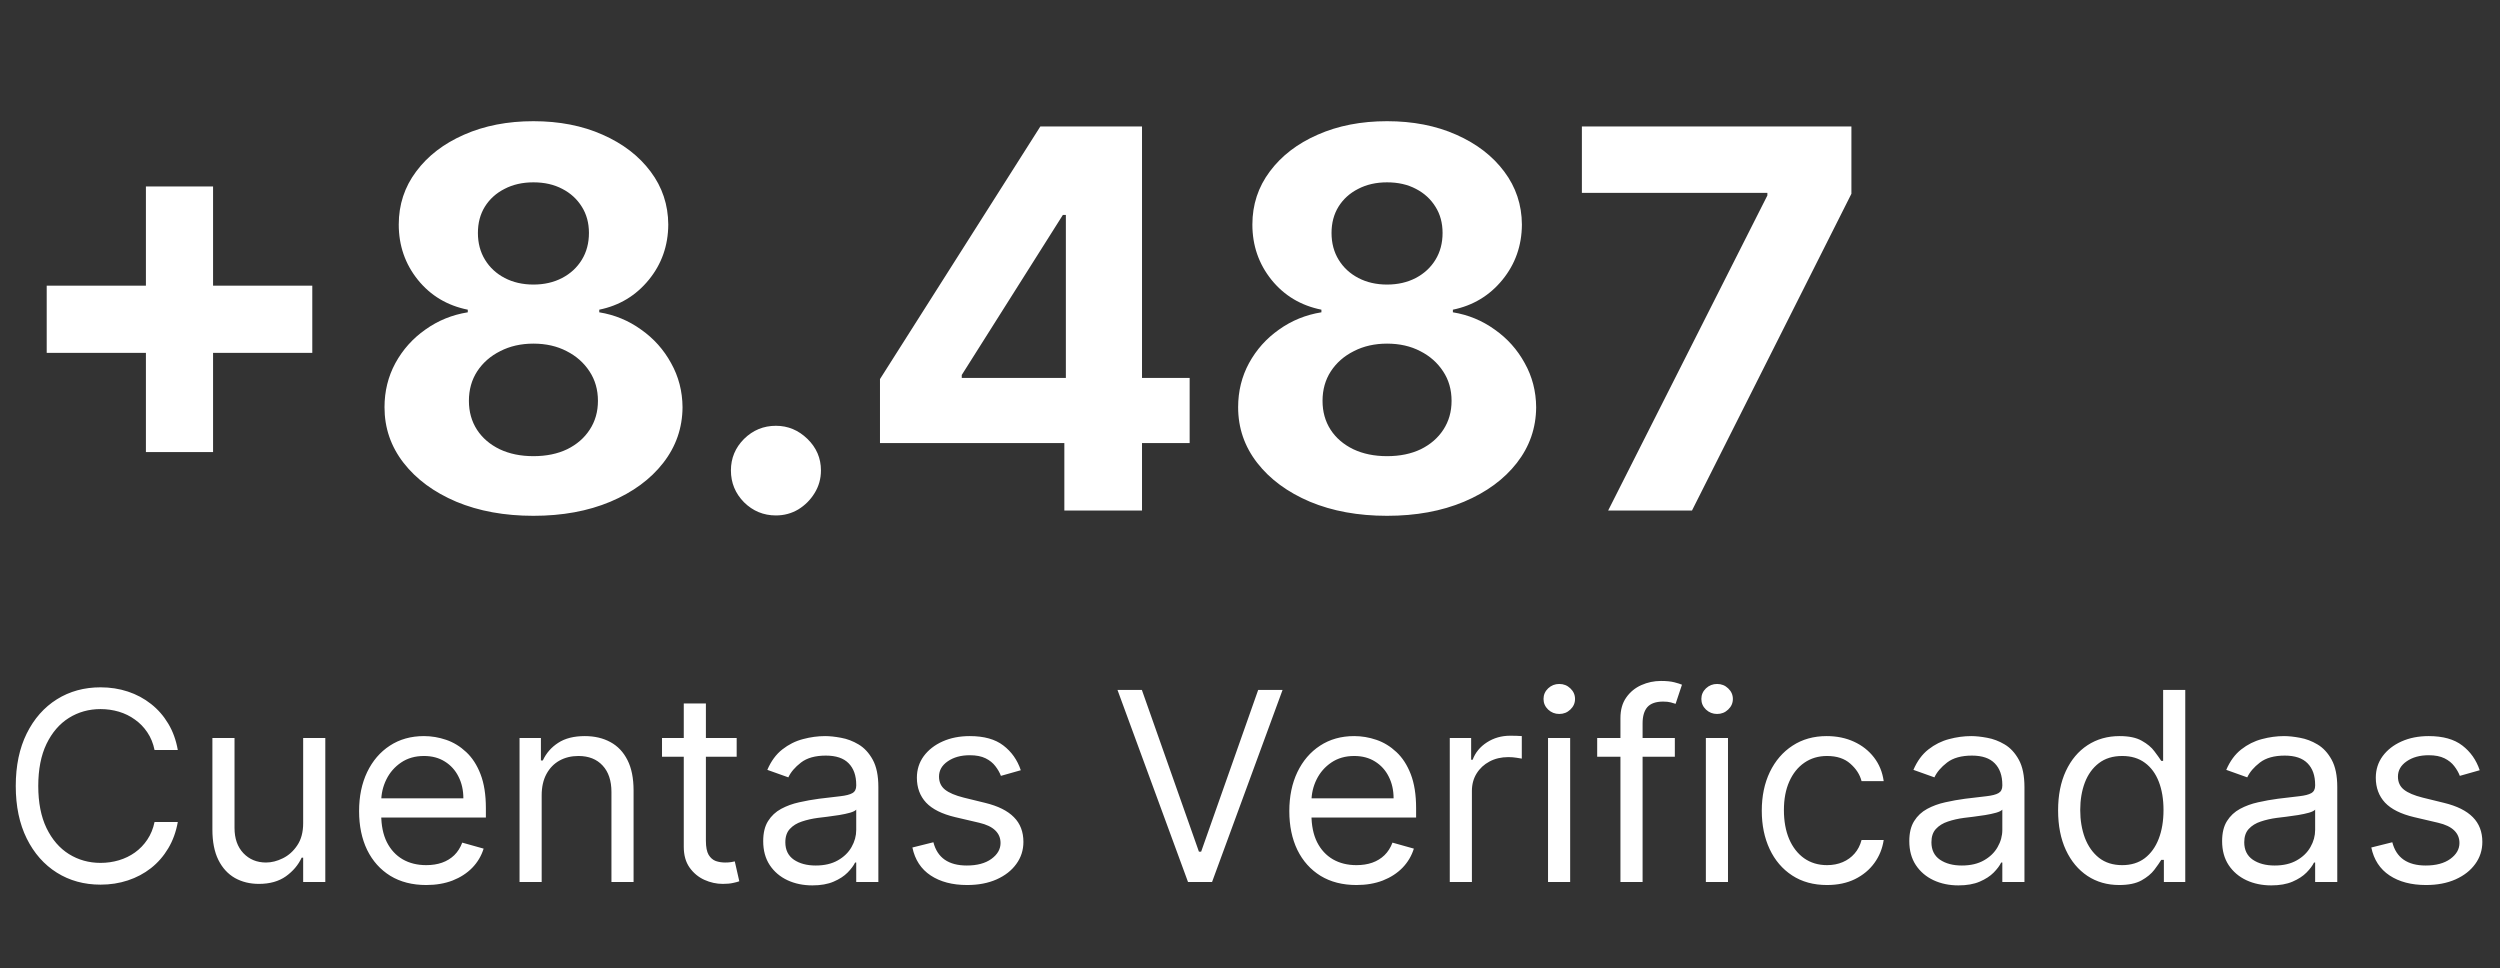 <svg width="142" height="55" viewBox="0 0 142 55" fill="none" xmlns="http://www.w3.org/2000/svg">
<rect x="0" y="0" width="142" height="55" fill="#333333" stroke="none"/>
<path d="M8.288 25.676V10.591H12.102V25.676H8.288ZM2.653 20.041V16.227H17.738V20.041H2.653ZM30.298 29.298C28.658 29.298 27.198 29.032 25.92 28.499C24.648 27.959 23.651 27.224 22.926 26.294C22.202 25.364 21.84 24.309 21.84 23.13C21.84 22.221 22.046 21.386 22.457 20.626C22.876 19.859 23.445 19.224 24.162 18.72C24.879 18.208 25.682 17.881 26.57 17.739V17.59C25.405 17.356 24.46 16.791 23.736 15.896C23.011 14.994 22.649 13.947 22.649 12.754C22.649 11.624 22.979 10.619 23.64 9.739C24.3 8.851 25.206 8.155 26.357 7.651C27.514 7.139 28.828 6.884 30.298 6.884C31.768 6.884 33.079 7.139 34.229 7.651C35.387 8.162 36.296 8.862 36.957 9.749C37.617 10.63 37.951 11.631 37.958 12.754C37.951 13.954 37.582 15.001 36.85 15.896C36.119 16.791 35.181 17.356 34.038 17.59V17.739C34.911 17.881 35.703 18.208 36.413 18.72C37.131 19.224 37.699 19.859 38.118 20.626C38.544 21.386 38.761 22.221 38.768 23.13C38.761 24.309 38.395 25.364 37.67 26.294C36.946 27.224 35.945 27.959 34.666 28.499C33.395 29.032 31.939 29.298 30.298 29.298ZM30.298 25.91C31.03 25.91 31.669 25.779 32.216 25.516C32.763 25.246 33.189 24.877 33.494 24.408C33.807 23.933 33.963 23.386 33.963 22.768C33.963 22.136 33.803 21.578 33.484 21.095C33.164 20.605 32.731 20.222 32.184 19.945C31.637 19.66 31.009 19.518 30.298 19.518C29.595 19.518 28.967 19.66 28.413 19.945C27.859 20.222 27.422 20.605 27.102 21.095C26.79 21.578 26.634 22.136 26.634 22.768C26.634 23.386 26.786 23.933 27.092 24.408C27.397 24.877 27.827 25.246 28.381 25.516C28.935 25.779 29.574 25.91 30.298 25.91ZM30.298 16.163C30.909 16.163 31.452 16.038 31.928 15.79C32.404 15.541 32.777 15.197 33.047 14.756C33.317 14.316 33.452 13.808 33.452 13.233C33.452 12.665 33.317 12.168 33.047 11.742C32.777 11.308 32.408 10.971 31.939 10.729C31.47 10.481 30.923 10.357 30.298 10.357C29.68 10.357 29.134 10.481 28.658 10.729C28.182 10.971 27.809 11.308 27.539 11.742C27.276 12.168 27.145 12.665 27.145 13.233C27.145 13.808 27.28 14.316 27.55 14.756C27.82 15.197 28.192 15.541 28.668 15.79C29.144 16.038 29.688 16.163 30.298 16.163ZM44.073 29.277C43.37 29.277 42.766 29.028 42.262 28.531C41.765 28.027 41.516 27.423 41.516 26.72C41.516 26.024 41.765 25.428 42.262 24.93C42.766 24.433 43.37 24.185 44.073 24.185C44.755 24.185 45.352 24.433 45.863 24.93C46.374 25.428 46.63 26.024 46.63 26.72C46.63 27.189 46.509 27.619 46.268 28.009C46.033 28.393 45.724 28.702 45.341 28.936C44.957 29.163 44.535 29.277 44.073 29.277ZM49.983 25.165V21.532L59.092 7.182H62.224V12.21H60.37L54.628 21.298V21.468H67.572V25.165H49.983ZM60.455 29V24.057L60.541 22.448V7.182H64.866V29H60.455ZM78.785 29.298C77.144 29.298 75.684 29.032 74.406 28.499C73.135 27.959 72.137 27.224 71.412 26.294C70.688 25.364 70.326 24.309 70.326 23.13C70.326 22.221 70.532 21.386 70.944 20.626C71.363 19.859 71.931 19.224 72.648 18.72C73.366 18.208 74.168 17.881 75.056 17.739V17.59C73.891 17.356 72.947 16.791 72.222 15.896C71.498 14.994 71.135 13.947 71.135 12.754C71.135 11.624 71.466 10.619 72.126 9.739C72.787 8.851 73.692 8.155 74.843 7.651C76.001 7.139 77.314 6.884 78.785 6.884C80.255 6.884 81.565 7.139 82.716 7.651C83.873 8.162 84.782 8.862 85.443 9.749C86.103 10.63 86.437 11.631 86.444 12.754C86.437 13.954 86.068 15.001 85.337 15.896C84.605 16.791 83.667 17.356 82.524 17.59V17.739C83.398 17.881 84.189 18.208 84.9 18.72C85.617 19.224 86.185 19.859 86.604 20.626C87.03 21.386 87.247 22.221 87.254 23.13C87.247 24.309 86.881 25.364 86.157 26.294C85.432 27.224 84.431 27.959 83.153 28.499C81.881 29.032 80.425 29.298 78.785 29.298ZM78.785 25.91C79.516 25.91 80.155 25.779 80.702 25.516C81.249 25.246 81.675 24.877 81.981 24.408C82.293 23.933 82.449 23.386 82.449 22.768C82.449 22.136 82.29 21.578 81.97 21.095C81.65 20.605 81.217 20.222 80.67 19.945C80.123 19.66 79.495 19.518 78.785 19.518C78.082 19.518 77.453 19.66 76.899 19.945C76.345 20.222 75.908 20.605 75.589 21.095C75.276 21.578 75.12 22.136 75.12 22.768C75.12 23.386 75.272 23.933 75.578 24.408C75.883 24.877 76.313 25.246 76.867 25.516C77.421 25.779 78.06 25.91 78.785 25.91ZM78.785 16.163C79.395 16.163 79.939 16.038 80.415 15.79C80.89 15.541 81.263 15.197 81.533 14.756C81.803 14.316 81.938 13.808 81.938 13.233C81.938 12.665 81.803 12.168 81.533 11.742C81.263 11.308 80.894 10.971 80.425 10.729C79.957 10.481 79.41 10.357 78.785 10.357C78.167 10.357 77.62 10.481 77.144 10.729C76.668 10.971 76.295 11.308 76.025 11.742C75.763 12.168 75.631 12.665 75.631 13.233C75.631 13.808 75.766 14.316 76.036 14.756C76.306 15.197 76.679 15.541 77.155 15.79C77.63 16.038 78.174 16.163 78.785 16.163ZM91.342 29L100.387 11.102V10.953H89.851V7.182H105.16V11.006L96.104 29H91.342Z" fill="white"/>
<path d="M10.099 42.599H8.778C8.7 42.219 8.564 41.885 8.368 41.597C8.176 41.31 7.942 41.068 7.665 40.873C7.392 40.674 7.088 40.525 6.754 40.425C6.42 40.326 6.072 40.276 5.71 40.276C5.05 40.276 4.451 40.443 3.915 40.777C3.382 41.111 2.958 41.602 2.642 42.252C2.33 42.902 2.173 43.7 2.173 44.644C2.173 45.589 2.33 46.386 2.642 47.036C2.958 47.686 3.382 48.178 3.915 48.511C4.451 48.845 5.05 49.012 5.71 49.012C6.072 49.012 6.42 48.962 6.754 48.863C7.088 48.763 7.392 48.616 7.665 48.421C7.942 48.222 8.176 47.979 8.368 47.691C8.564 47.4 8.7 47.066 8.778 46.69H10.099C10 47.247 9.819 47.746 9.556 48.186C9.293 48.627 8.967 49.001 8.576 49.31C8.185 49.616 7.747 49.848 7.26 50.008C6.777 50.168 6.261 50.248 5.71 50.248C4.78 50.248 3.952 50.02 3.228 49.566C2.504 49.111 1.934 48.465 1.518 47.627C1.103 46.789 0.895 45.795 0.895 44.644C0.895 43.493 1.103 42.499 1.518 41.661C1.934 40.823 2.504 40.177 3.228 39.722C3.952 39.268 4.78 39.04 5.71 39.04C6.261 39.04 6.777 39.12 7.26 39.28C7.747 39.44 8.185 39.674 8.576 39.983C8.967 40.289 9.293 40.661 9.556 41.102C9.819 41.539 10 42.038 10.099 42.599ZM17.22 46.754V41.917H18.477V50.099H17.22V48.714H17.135C16.943 49.129 16.645 49.483 16.24 49.774C15.835 50.061 15.324 50.205 14.706 50.205C14.194 50.205 13.74 50.093 13.342 49.87C12.944 49.642 12.632 49.301 12.405 48.847C12.177 48.389 12.064 47.812 12.064 47.116V41.917H13.321V47.031C13.321 47.627 13.488 48.103 13.822 48.458C14.159 48.813 14.588 48.991 15.111 48.991C15.423 48.991 15.741 48.911 16.064 48.751C16.391 48.591 16.664 48.346 16.884 48.016C17.108 47.686 17.22 47.265 17.22 46.754ZM24.21 50.269C23.422 50.269 22.741 50.095 22.17 49.747C21.602 49.395 21.163 48.906 20.854 48.277C20.549 47.645 20.396 46.91 20.396 46.072C20.396 45.234 20.549 44.495 20.854 43.856C21.163 43.213 21.593 42.712 22.143 42.354C22.697 41.991 23.343 41.81 24.082 41.81C24.508 41.81 24.929 41.881 25.345 42.023C25.76 42.165 26.138 42.396 26.479 42.716C26.82 43.032 27.092 43.451 27.294 43.973C27.496 44.495 27.598 45.138 27.598 45.901V46.434H21.291V45.347H26.319C26.319 44.886 26.227 44.474 26.042 44.111C25.861 43.749 25.602 43.463 25.265 43.254C24.931 43.044 24.537 42.94 24.082 42.94C23.581 42.94 23.148 43.064 22.782 43.312C22.42 43.557 22.141 43.877 21.946 44.271C21.751 44.665 21.653 45.088 21.653 45.539V46.263C21.653 46.881 21.76 47.405 21.973 47.835C22.189 48.261 22.489 48.586 22.873 48.81C23.256 49.03 23.702 49.14 24.21 49.14C24.54 49.14 24.838 49.094 25.105 49.001C25.375 48.906 25.607 48.763 25.803 48.575C25.998 48.383 26.149 48.145 26.255 47.861L27.47 48.202C27.342 48.614 27.127 48.977 26.825 49.289C26.523 49.598 26.151 49.839 25.707 50.013C25.263 50.184 24.764 50.269 24.21 50.269ZM30.767 45.177V50.099H29.51V41.917H30.724V43.195H30.831C31.023 42.78 31.314 42.446 31.704 42.194C32.095 41.938 32.599 41.81 33.217 41.81C33.771 41.81 34.256 41.924 34.672 42.151C35.087 42.375 35.41 42.716 35.641 43.174C35.872 43.629 35.987 44.204 35.987 44.9V50.099H34.73V44.985C34.73 44.342 34.563 43.842 34.229 43.483C33.896 43.121 33.438 42.94 32.855 42.94C32.454 42.94 32.095 43.026 31.779 43.201C31.467 43.375 31.22 43.629 31.039 43.962C30.858 44.296 30.767 44.701 30.767 45.177ZM41.843 41.917V42.982H37.602V41.917H41.843ZM38.838 39.957H40.095V47.755C40.095 48.11 40.147 48.376 40.25 48.554C40.356 48.728 40.491 48.845 40.655 48.906C40.822 48.962 40.997 48.991 41.182 48.991C41.321 48.991 41.434 48.984 41.523 48.969C41.612 48.952 41.683 48.937 41.736 48.927L41.992 50.056C41.907 50.088 41.788 50.12 41.635 50.152C41.482 50.187 41.289 50.205 41.054 50.205C40.699 50.205 40.351 50.129 40.01 49.976C39.673 49.823 39.392 49.591 39.169 49.278C38.948 48.966 38.838 48.572 38.838 48.096V39.957ZM46.141 50.29C45.623 50.29 45.152 50.193 44.73 49.997C44.307 49.799 43.971 49.513 43.723 49.14C43.474 48.763 43.35 48.309 43.35 47.776C43.35 47.307 43.442 46.928 43.627 46.636C43.812 46.342 44.059 46.111 44.367 45.944C44.676 45.777 45.017 45.653 45.39 45.571C45.767 45.486 46.145 45.418 46.525 45.368C47.022 45.305 47.425 45.257 47.734 45.225C48.046 45.189 48.274 45.131 48.416 45.049C48.561 44.967 48.634 44.825 48.634 44.623V44.58C48.634 44.055 48.49 43.646 48.203 43.355C47.919 43.064 47.487 42.918 46.908 42.918C46.308 42.918 45.838 43.05 45.497 43.312C45.156 43.575 44.916 43.856 44.778 44.154L43.584 43.728C43.797 43.231 44.082 42.844 44.437 42.567C44.795 42.286 45.186 42.091 45.609 41.981C46.035 41.867 46.454 41.81 46.866 41.81C47.129 41.81 47.43 41.842 47.771 41.906C48.116 41.967 48.448 42.093 48.767 42.284C49.09 42.476 49.359 42.766 49.572 43.153C49.785 43.54 49.891 44.058 49.891 44.708V50.099H48.634V48.991H48.57C48.485 49.168 48.343 49.358 48.144 49.561C47.945 49.763 47.681 49.935 47.35 50.077C47.02 50.219 46.617 50.29 46.141 50.29ZM46.333 49.161C46.83 49.161 47.249 49.063 47.59 48.868C47.935 48.673 48.194 48.421 48.368 48.112C48.545 47.803 48.634 47.478 48.634 47.137V45.986C48.581 46.05 48.464 46.109 48.283 46.162C48.105 46.212 47.899 46.256 47.665 46.295C47.434 46.331 47.208 46.363 46.988 46.391C46.772 46.416 46.596 46.437 46.461 46.455C46.134 46.498 45.829 46.567 45.545 46.663C45.264 46.755 45.037 46.895 44.863 47.084C44.692 47.268 44.607 47.52 44.607 47.84C44.607 48.277 44.769 48.607 45.092 48.831C45.419 49.051 45.832 49.161 46.333 49.161ZM57.981 43.749L56.852 44.069C56.781 43.881 56.676 43.698 56.538 43.52C56.403 43.339 56.218 43.19 55.984 43.073C55.749 42.956 55.449 42.897 55.084 42.897C54.583 42.897 54.166 43.012 53.832 43.243C53.501 43.47 53.336 43.76 53.336 44.111C53.336 44.424 53.45 44.671 53.677 44.852C53.904 45.033 54.26 45.184 54.742 45.305L55.957 45.603C56.689 45.781 57.234 46.052 57.592 46.418C57.951 46.78 58.13 47.247 58.13 47.819C58.13 48.288 57.995 48.707 57.725 49.076C57.459 49.445 57.086 49.736 56.607 49.95C56.127 50.163 55.57 50.269 54.934 50.269C54.1 50.269 53.409 50.088 52.862 49.726C52.315 49.364 51.969 48.834 51.824 48.138L53.017 47.84C53.13 48.281 53.345 48.611 53.661 48.831C53.981 49.051 54.398 49.161 54.913 49.161C55.499 49.161 55.964 49.037 56.309 48.788C56.657 48.536 56.831 48.234 56.831 47.883C56.831 47.599 56.731 47.361 56.532 47.169C56.334 46.974 56.028 46.828 55.616 46.732L54.252 46.413C53.503 46.235 52.953 45.96 52.601 45.587C52.253 45.211 52.079 44.74 52.079 44.175C52.079 43.714 52.209 43.305 52.468 42.95C52.731 42.595 53.088 42.316 53.539 42.114C53.993 41.911 54.508 41.81 55.084 41.81C55.893 41.81 56.529 41.988 56.99 42.343C57.456 42.698 57.786 43.167 57.981 43.749ZM64.859 39.19L68.098 48.373H68.226L71.464 39.19H72.849L68.844 50.099H67.48L63.474 39.19H64.859ZM77.047 50.269C76.258 50.269 75.578 50.095 75.007 49.747C74.439 49.395 74 48.906 73.691 48.277C73.386 47.645 73.233 46.91 73.233 46.072C73.233 45.234 73.386 44.495 73.691 43.856C74 43.213 74.43 42.712 74.98 42.354C75.534 41.991 76.18 41.81 76.919 41.81C77.345 41.81 77.766 41.881 78.181 42.023C78.597 42.165 78.975 42.396 79.316 42.716C79.657 43.032 79.928 43.451 80.131 43.973C80.333 44.495 80.435 45.138 80.435 45.901V46.434H74.128V45.347H79.156C79.156 44.886 79.064 44.474 78.879 44.111C78.698 43.749 78.439 43.463 78.102 43.254C77.768 43.044 77.374 42.94 76.919 42.94C76.418 42.94 75.985 43.064 75.619 43.312C75.257 43.557 74.978 43.877 74.783 44.271C74.588 44.665 74.49 45.088 74.49 45.539V46.263C74.49 46.881 74.597 47.405 74.81 47.835C75.026 48.261 75.326 48.586 75.71 48.81C76.093 49.03 76.539 49.14 77.047 49.14C77.377 49.14 77.675 49.094 77.942 49.001C78.212 48.906 78.444 48.763 78.639 48.575C78.835 48.383 78.986 48.145 79.092 47.861L80.307 48.202C80.179 48.614 79.964 48.977 79.662 49.289C79.36 49.598 78.987 49.839 78.544 50.013C78.1 50.184 77.601 50.269 77.047 50.269ZM82.347 50.099V41.917H83.561V43.153H83.647C83.796 42.748 84.066 42.419 84.456 42.167C84.847 41.915 85.287 41.789 85.777 41.789C85.87 41.789 85.985 41.791 86.124 41.794C86.262 41.798 86.367 41.803 86.438 41.81V43.089C86.395 43.078 86.297 43.062 86.145 43.041C85.996 43.016 85.838 43.004 85.671 43.004C85.273 43.004 84.918 43.087 84.605 43.254C84.296 43.417 84.051 43.644 83.87 43.936C83.693 44.223 83.604 44.552 83.604 44.921V50.099H82.347ZM87.928 50.099V41.917H89.185V50.099H87.928ZM88.567 40.553C88.322 40.553 88.111 40.47 87.933 40.303C87.759 40.136 87.672 39.935 87.672 39.701C87.672 39.467 87.759 39.266 87.933 39.099C88.111 38.932 88.322 38.849 88.567 38.849C88.812 38.849 89.022 38.932 89.196 39.099C89.373 39.266 89.462 39.467 89.462 39.701C89.462 39.935 89.373 40.136 89.196 40.303C89.022 40.47 88.812 40.553 88.567 40.553ZM95.131 41.917V42.982H90.72V41.917H95.131ZM92.041 50.099V40.788C92.041 40.319 92.151 39.928 92.372 39.616C92.592 39.303 92.878 39.069 93.229 38.913C93.581 38.756 93.952 38.678 94.343 38.678C94.651 38.678 94.904 38.703 95.099 38.753C95.294 38.803 95.44 38.849 95.536 38.891L95.174 39.978C95.11 39.957 95.021 39.93 94.907 39.898C94.797 39.866 94.651 39.85 94.47 39.85C94.055 39.85 93.755 39.955 93.57 40.164C93.389 40.374 93.299 40.681 93.299 41.086V50.099H92.041ZM96.893 50.099V41.917H98.15V50.099H96.893ZM97.532 40.553C97.287 40.553 97.076 40.47 96.898 40.303C96.724 40.136 96.637 39.935 96.637 39.701C96.637 39.467 96.724 39.266 96.898 39.099C97.076 38.932 97.287 38.849 97.532 38.849C97.777 38.849 97.987 38.932 98.16 39.099C98.338 39.266 98.427 39.467 98.427 39.701C98.427 39.935 98.338 40.136 98.16 40.303C97.987 40.47 97.777 40.553 97.532 40.553ZM103.776 50.269C103.009 50.269 102.349 50.088 101.795 49.726C101.241 49.364 100.815 48.865 100.516 48.229C100.218 47.593 100.069 46.867 100.069 46.05C100.069 45.219 100.222 44.486 100.527 43.85C100.836 43.211 101.266 42.712 101.816 42.354C102.37 41.991 103.016 41.81 103.755 41.81C104.33 41.81 104.849 41.917 105.31 42.13C105.772 42.343 106.15 42.641 106.445 43.025C106.74 43.408 106.922 43.856 106.994 44.367H105.736C105.641 43.994 105.427 43.664 105.097 43.376C104.771 43.085 104.33 42.94 103.776 42.94C103.286 42.94 102.856 43.067 102.487 43.323C102.121 43.575 101.835 43.932 101.63 44.394C101.427 44.852 101.326 45.39 101.326 46.008C101.326 46.64 101.425 47.19 101.624 47.659C101.827 48.128 102.111 48.492 102.476 48.751C102.846 49.01 103.279 49.14 103.776 49.14C104.103 49.14 104.399 49.083 104.666 48.969C104.932 48.856 105.158 48.692 105.342 48.479C105.527 48.266 105.658 48.011 105.736 47.712H106.994C106.922 48.195 106.747 48.63 106.466 49.017C106.189 49.401 105.822 49.706 105.364 49.934C104.909 50.157 104.38 50.269 103.776 50.269ZM111.239 50.29C110.72 50.29 110.25 50.193 109.827 49.997C109.405 49.799 109.069 49.513 108.821 49.14C108.572 48.763 108.448 48.309 108.448 47.776C108.448 47.307 108.54 46.928 108.725 46.636C108.909 46.342 109.156 46.111 109.465 45.944C109.774 45.777 110.115 45.653 110.488 45.571C110.864 45.486 111.242 45.418 111.622 45.368C112.12 45.305 112.523 45.257 112.832 45.225C113.144 45.189 113.371 45.131 113.513 45.049C113.659 44.967 113.732 44.825 113.732 44.623V44.58C113.732 44.055 113.588 43.646 113.3 43.355C113.016 43.064 112.585 42.918 112.006 42.918C111.406 42.918 110.935 43.05 110.594 43.312C110.253 43.575 110.014 43.856 109.875 44.154L108.682 43.728C108.895 43.231 109.179 42.844 109.534 42.567C109.893 42.286 110.284 42.091 110.706 41.981C111.132 41.867 111.551 41.81 111.963 41.81C112.226 41.81 112.528 41.842 112.869 41.906C113.213 41.967 113.545 42.093 113.865 42.284C114.188 42.476 114.456 42.766 114.669 43.153C114.882 43.54 114.989 44.058 114.989 44.708V50.099H113.732V48.991H113.668C113.583 49.168 113.441 49.358 113.242 49.561C113.043 49.763 112.778 49.935 112.448 50.077C112.118 50.219 111.715 50.29 111.239 50.29ZM111.431 49.161C111.928 49.161 112.347 49.063 112.688 48.868C113.032 48.673 113.291 48.421 113.465 48.112C113.643 47.803 113.732 47.478 113.732 47.137V45.986C113.679 46.05 113.561 46.109 113.38 46.162C113.203 46.212 112.997 46.256 112.762 46.295C112.532 46.331 112.306 46.363 112.086 46.391C111.869 46.416 111.693 46.437 111.559 46.455C111.232 46.498 110.926 46.567 110.642 46.663C110.362 46.755 110.134 46.895 109.96 47.084C109.79 47.268 109.705 47.52 109.705 47.84C109.705 48.277 109.866 48.607 110.19 48.831C110.516 49.051 110.93 49.161 111.431 49.161ZM120.373 50.269C119.691 50.269 119.089 50.097 118.567 49.752C118.045 49.404 117.637 48.914 117.342 48.282C117.047 47.647 116.9 46.895 116.9 46.029C116.9 45.17 117.047 44.424 117.342 43.792C117.637 43.16 118.047 42.671 118.572 42.327C119.098 41.983 119.705 41.81 120.394 41.81C120.927 41.81 121.348 41.899 121.657 42.077C121.969 42.251 122.207 42.45 122.37 42.673C122.537 42.893 122.667 43.075 122.759 43.217H122.866V39.19H124.123V50.099H122.908V48.842H122.759C122.667 48.991 122.536 49.179 122.365 49.406C122.195 49.63 121.951 49.831 121.635 50.008C121.319 50.182 120.898 50.269 120.373 50.269ZM120.543 49.14C121.048 49.14 121.474 49.008 121.822 48.746C122.17 48.479 122.434 48.112 122.615 47.643C122.797 47.171 122.887 46.626 122.887 46.008C122.887 45.397 122.798 44.862 122.621 44.404C122.443 43.943 122.18 43.584 121.832 43.328C121.484 43.069 121.055 42.94 120.543 42.94C120.011 42.94 119.567 43.076 119.212 43.35C118.86 43.62 118.596 43.987 118.418 44.452C118.244 44.914 118.157 45.432 118.157 46.008C118.157 46.59 118.246 47.119 118.423 47.595C118.604 48.067 118.871 48.444 119.222 48.724C119.577 49.001 120.018 49.14 120.543 49.14ZM129.007 50.29C128.489 50.29 128.018 50.193 127.596 49.997C127.173 49.799 126.838 49.513 126.589 49.14C126.341 48.763 126.216 48.309 126.216 47.776C126.216 47.307 126.309 46.928 126.493 46.636C126.678 46.342 126.925 46.111 127.234 45.944C127.543 45.777 127.884 45.653 128.256 45.571C128.633 45.486 129.011 45.418 129.391 45.368C129.888 45.305 130.291 45.257 130.6 45.225C130.913 45.189 131.14 45.131 131.282 45.049C131.428 44.967 131.5 44.825 131.5 44.623V44.58C131.5 44.055 131.357 43.646 131.069 43.355C130.785 43.064 130.353 42.918 129.775 42.918C129.174 42.918 128.704 43.05 128.363 43.312C128.022 43.575 127.782 43.856 127.644 44.154L126.451 43.728C126.664 43.231 126.948 42.844 127.303 42.567C127.662 42.286 128.052 42.091 128.475 41.981C128.901 41.867 129.32 41.81 129.732 41.81C129.995 41.81 130.297 41.842 130.637 41.906C130.982 41.967 131.314 42.093 131.634 42.284C131.957 42.476 132.225 42.766 132.438 43.153C132.651 43.54 132.757 44.058 132.757 44.708V50.099H131.5V48.991H131.436C131.351 49.168 131.209 49.358 131.01 49.561C130.811 49.763 130.547 49.935 130.217 50.077C129.886 50.219 129.483 50.29 129.007 50.29ZM129.199 49.161C129.696 49.161 130.115 49.063 130.456 48.868C130.801 48.673 131.06 48.421 131.234 48.112C131.412 47.803 131.5 47.478 131.5 47.137V45.986C131.447 46.05 131.33 46.109 131.149 46.162C130.971 46.212 130.765 46.256 130.531 46.295C130.3 46.331 130.075 46.363 129.854 46.391C129.638 46.416 129.462 46.437 129.327 46.455C129 46.498 128.695 46.567 128.411 46.663C128.13 46.755 127.903 46.895 127.729 47.084C127.559 47.268 127.473 47.52 127.473 47.84C127.473 48.277 127.635 48.607 127.958 48.831C128.285 49.051 128.699 49.161 129.199 49.161ZM140.847 43.749L139.718 44.069C139.647 43.881 139.542 43.698 139.404 43.52C139.269 43.339 139.084 43.19 138.85 43.073C138.616 42.956 138.315 42.897 137.95 42.897C137.449 42.897 137.032 43.012 136.698 43.243C136.368 43.47 136.203 43.76 136.203 44.111C136.203 44.424 136.316 44.671 136.543 44.852C136.771 45.033 137.126 45.184 137.609 45.305L138.823 45.603C139.555 45.781 140.1 46.052 140.459 46.418C140.817 46.78 140.997 47.247 140.997 47.819C140.997 48.288 140.862 48.707 140.592 49.076C140.325 49.445 139.953 49.736 139.473 49.95C138.994 50.163 138.436 50.269 137.801 50.269C136.966 50.269 136.275 50.088 135.728 49.726C135.182 49.364 134.835 48.834 134.69 48.138L135.883 47.84C135.997 48.281 136.211 48.611 136.527 48.831C136.847 49.051 137.264 49.161 137.779 49.161C138.365 49.161 138.83 49.037 139.175 48.788C139.523 48.536 139.697 48.234 139.697 47.883C139.697 47.599 139.597 47.361 139.399 47.169C139.2 46.974 138.894 46.828 138.482 46.732L137.119 46.413C136.369 46.235 135.819 45.96 135.467 45.587C135.119 45.211 134.945 44.74 134.945 44.175C134.945 43.714 135.075 43.305 135.334 42.95C135.597 42.595 135.954 42.316 136.405 42.114C136.859 41.911 137.374 41.81 137.95 41.81C138.759 41.81 139.395 41.988 139.857 42.343C140.322 42.698 140.652 43.167 140.847 43.749Z" fill="white"/>
</svg>
